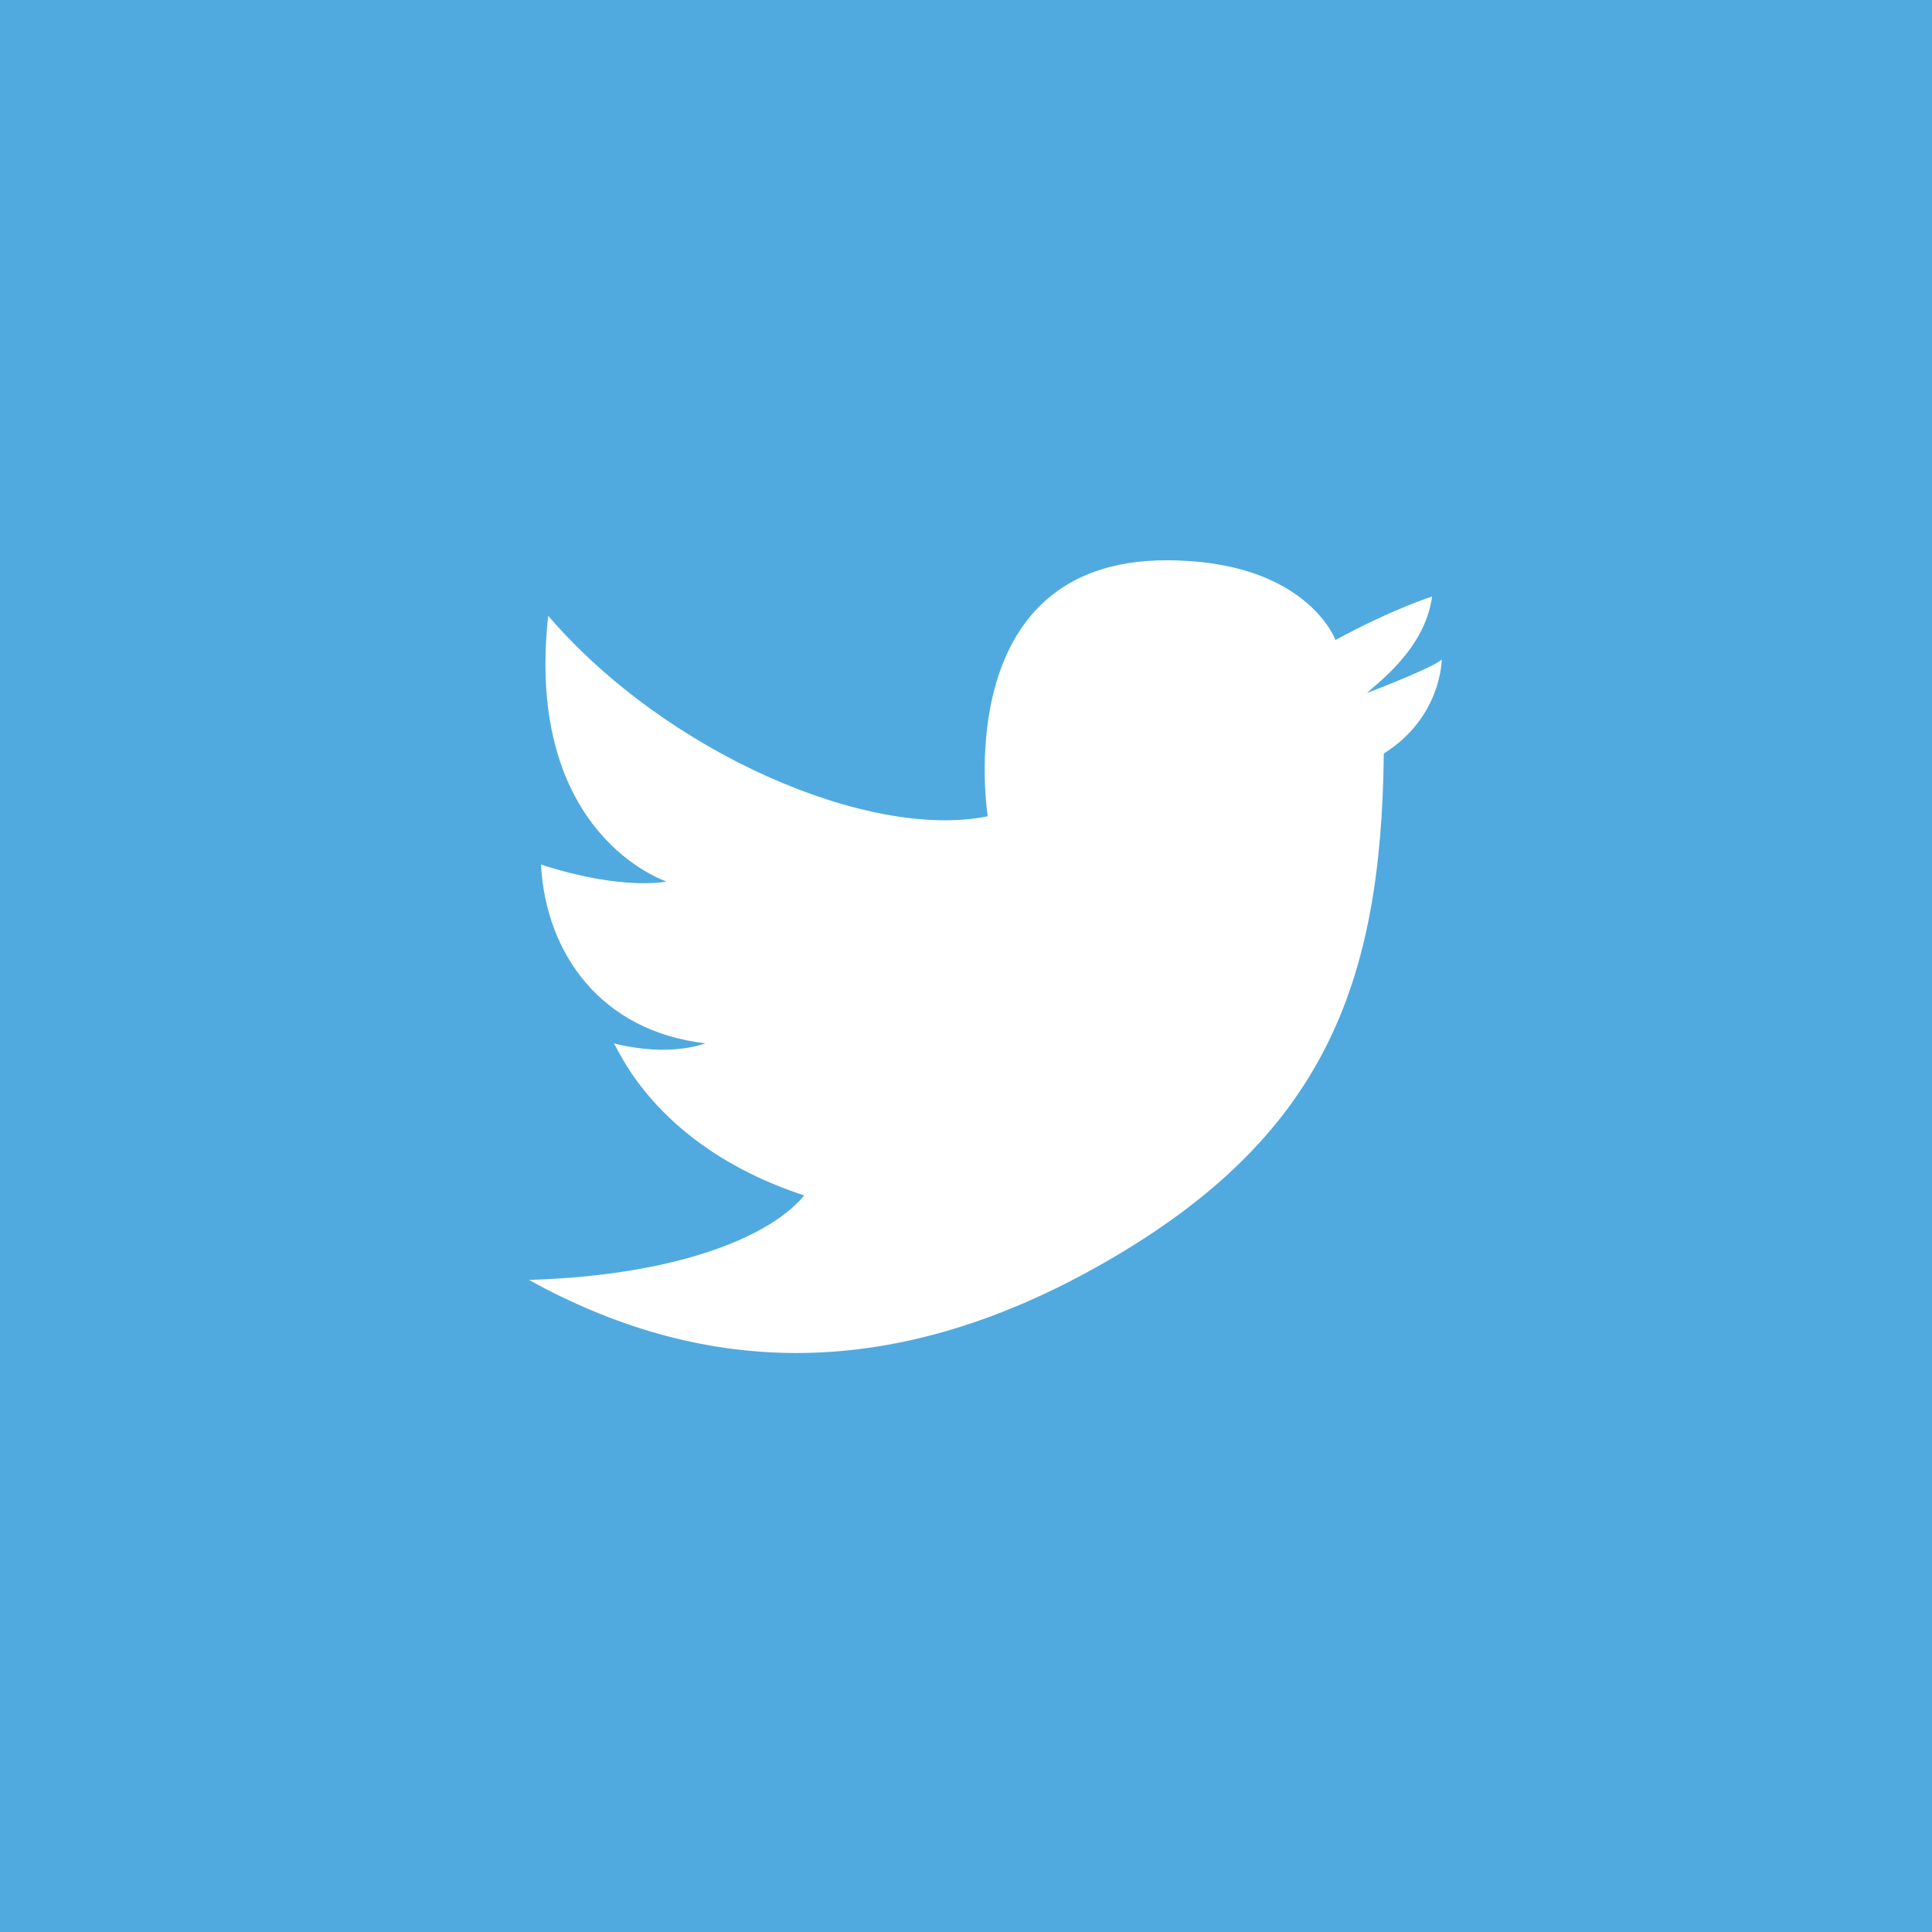 <?xml version="1.0" encoding="utf-8"?>
<!-- Generator: Adobe Illustrator 19.1.0, SVG Export Plug-In . SVG Version: 6.00 Build 0)  -->
<svg version="1.1" id="Calque_1" xmlns="http://www.w3.org/2000/svg" xmlns:xlink="http://www.w3.org/1999/xlink" x="0px" y="0px"
	 viewBox="0 0 80 80" style="enable-background:new 0 0 80 80;" xml:space="preserve">
<style type="text/css">
	.st0{fill:#50AADF;}
	.st1{fill:#FFFFFF;}
</style>
<rect class="st0" width="80" height="80"/>
<path class="st1" d="M40.9,33.8c0,0-1.7-10.6,7.4-10.6c5.8,0,7,3.3,7,3.3c2.4-1.3,4-1.8,4-1.8c-0.3,2.2-2.3,3.6-2.7,4
	c3.1-1.2,3.1-1.4,3.1-1.4s0,2.4-2.4,3.9c-0.1,9.6-2.5,15.9-11.6,21.1s-16.9,4.5-23.8,0.7c6.4-0.2,10.1-1.9,11.4-3.5
	c-6.4-2.1-7.8-6.4-7.9-6.3c2.4,0.6,3.8,0,3.8,0c-4.3-0.5-6.6-3.7-6.8-7.4c3.4,1.1,5.2,0.7,5.2,0.7s-5.9-1.9-4.9-11
	C27.6,31.2,36,34.8,40.9,33.8z"/>
</svg>

